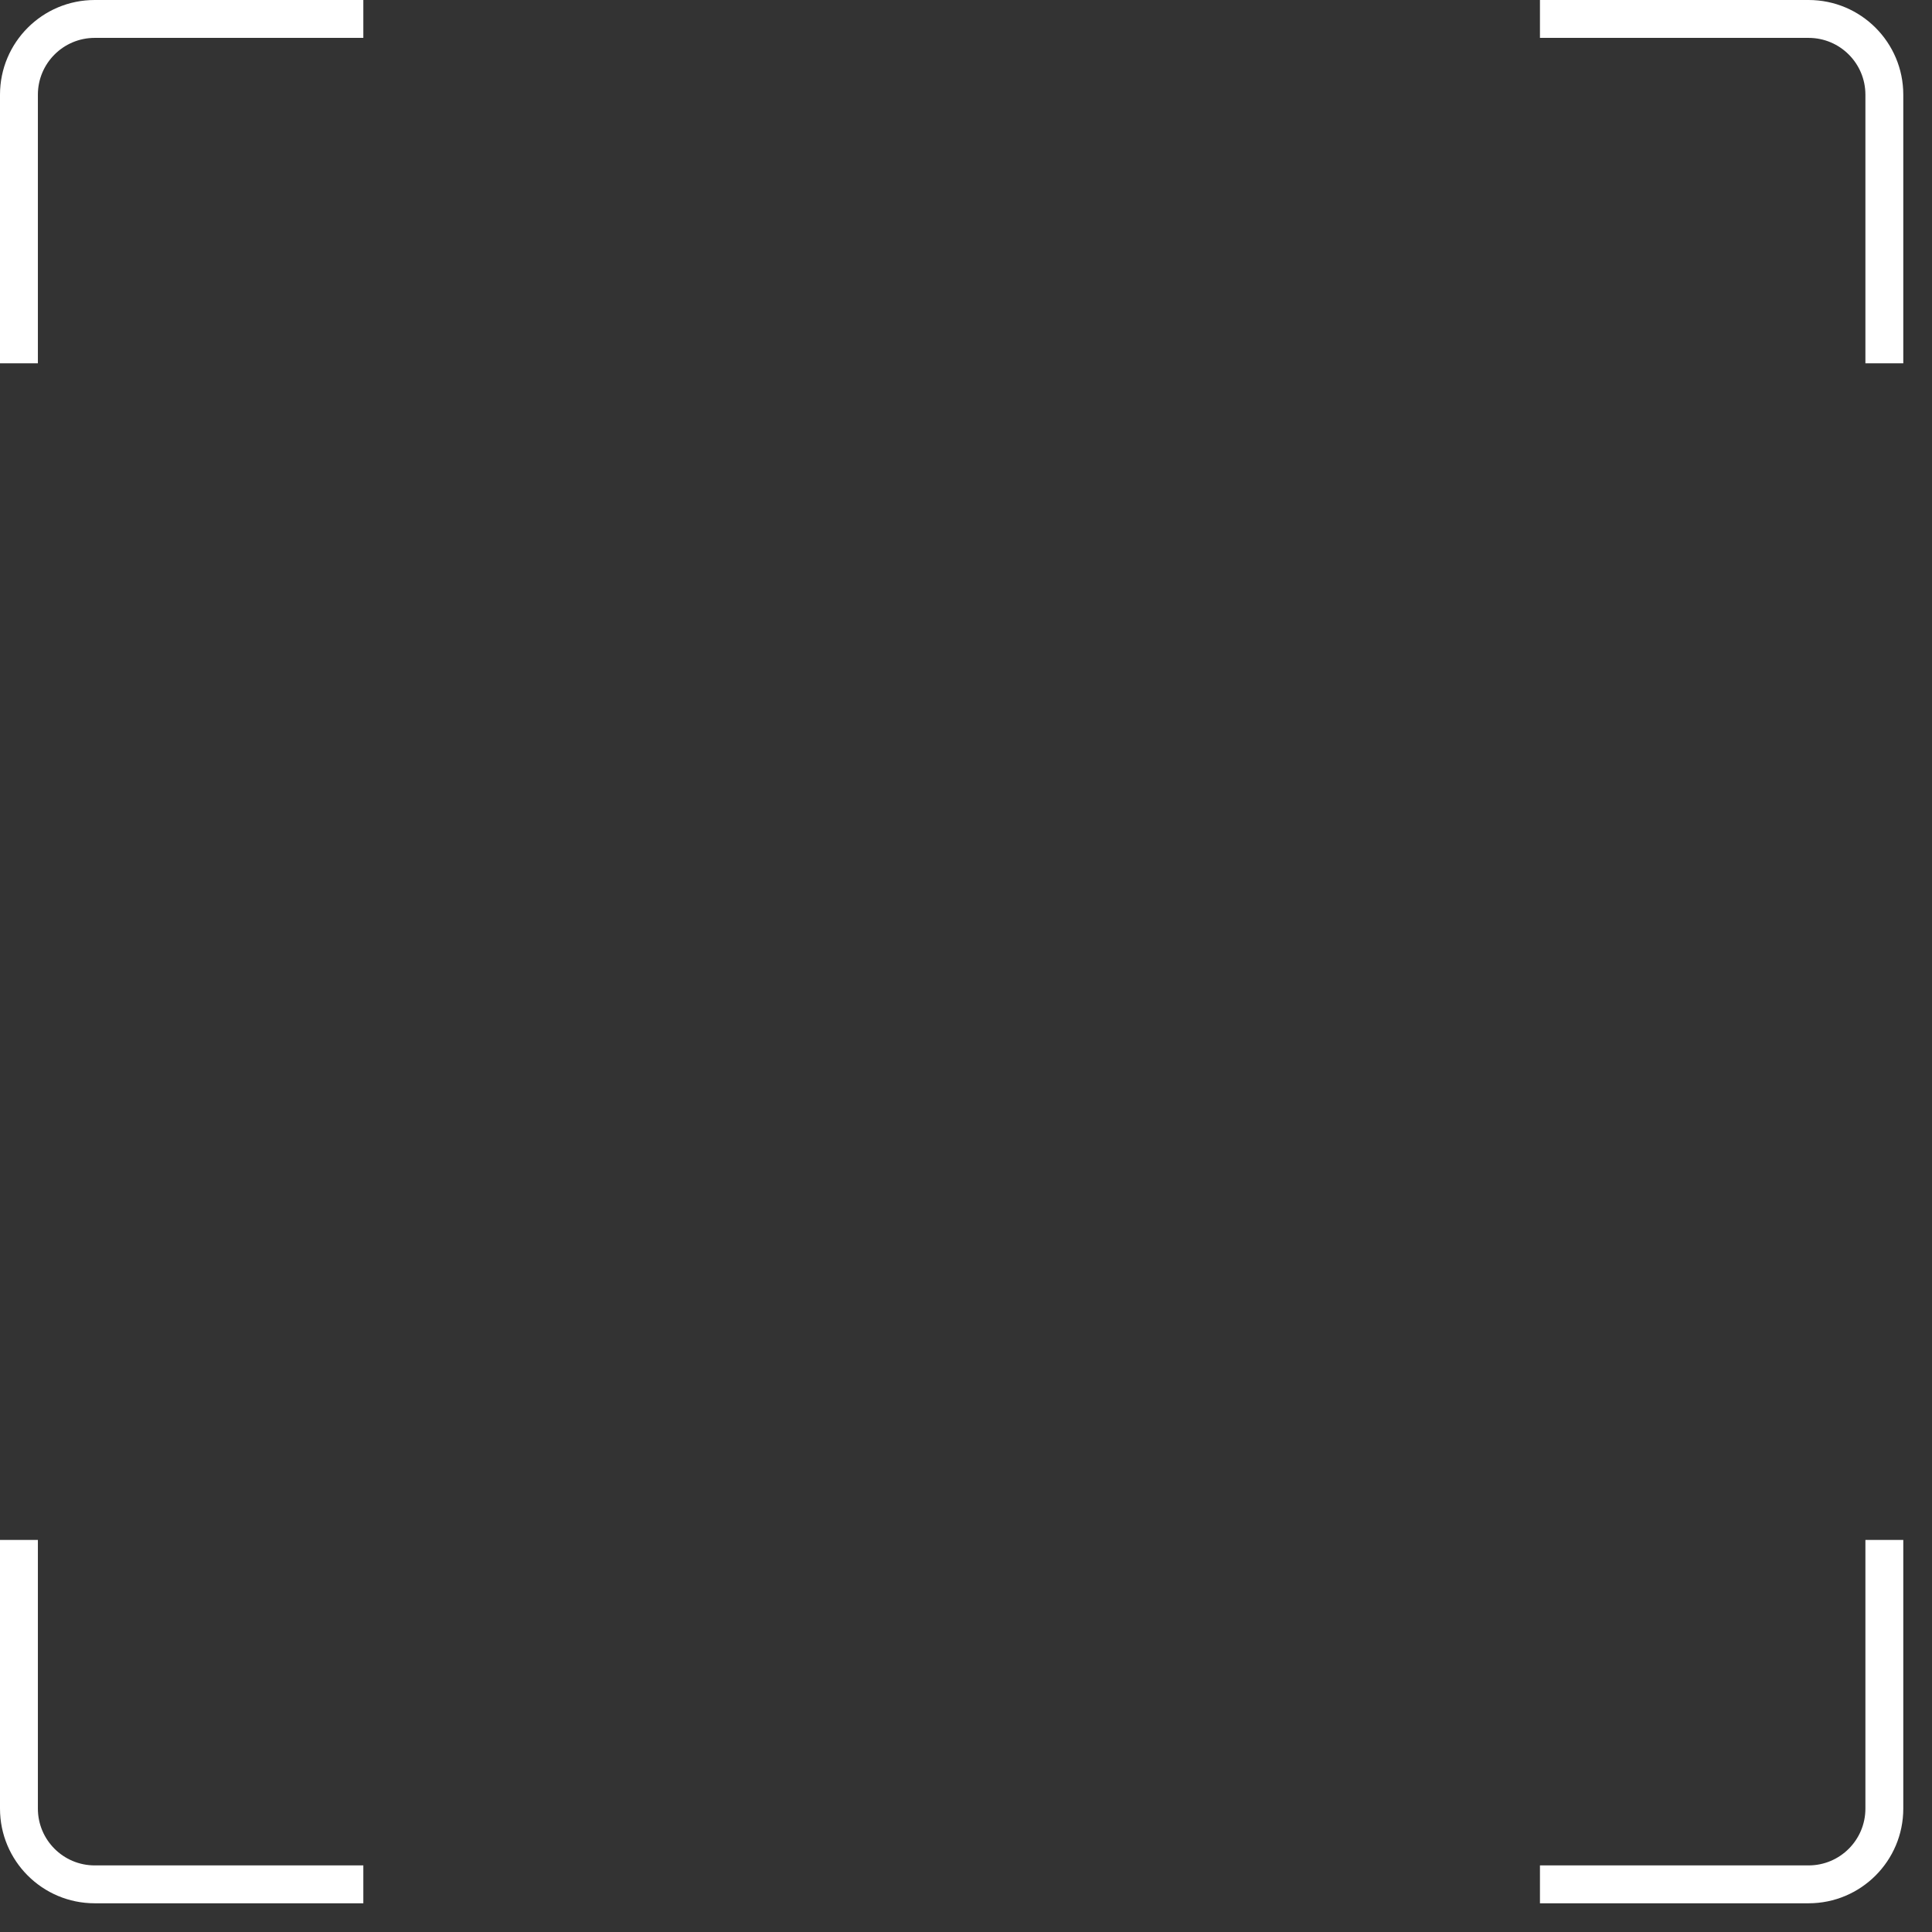 <?xml version="1.0" encoding="UTF-8"?> <svg xmlns="http://www.w3.org/2000/svg" width="51" height="51" viewBox="0 0 51 51" fill="none"><rect x="0" y="0" width="51" height="51" fill="#333333" stroke="none"/><path fill-rule="evenodd" clip-rule="evenodd" d="M49.242 2.5C49.242 1.672 48.571 1 47.742 1L40.651 1V0L47.742 3.05474e-07C49.123 3.65078e-07 50.242 1.119 50.242 2.5V9.591H49.242V2.5ZM1 2.5C1 1.672 1.672 1 2.5 1H9.591V3.94881e-07H2.5C1.119 3.94881e-07 0 1.119 0 2.5V9.591H1V2.5ZM1 47.742C1 48.571 1.672 49.242 2.5 49.242H9.591V50.242H2.5C1.119 50.242 0 49.123 0 47.742V40.651H1V47.742ZM47.742 49.242C48.571 49.242 49.242 48.571 49.242 47.742V40.651H50.242V47.742C50.242 49.123 49.123 50.242 47.742 50.242H40.651V49.242H47.742Z" fill="white"></path></svg> 